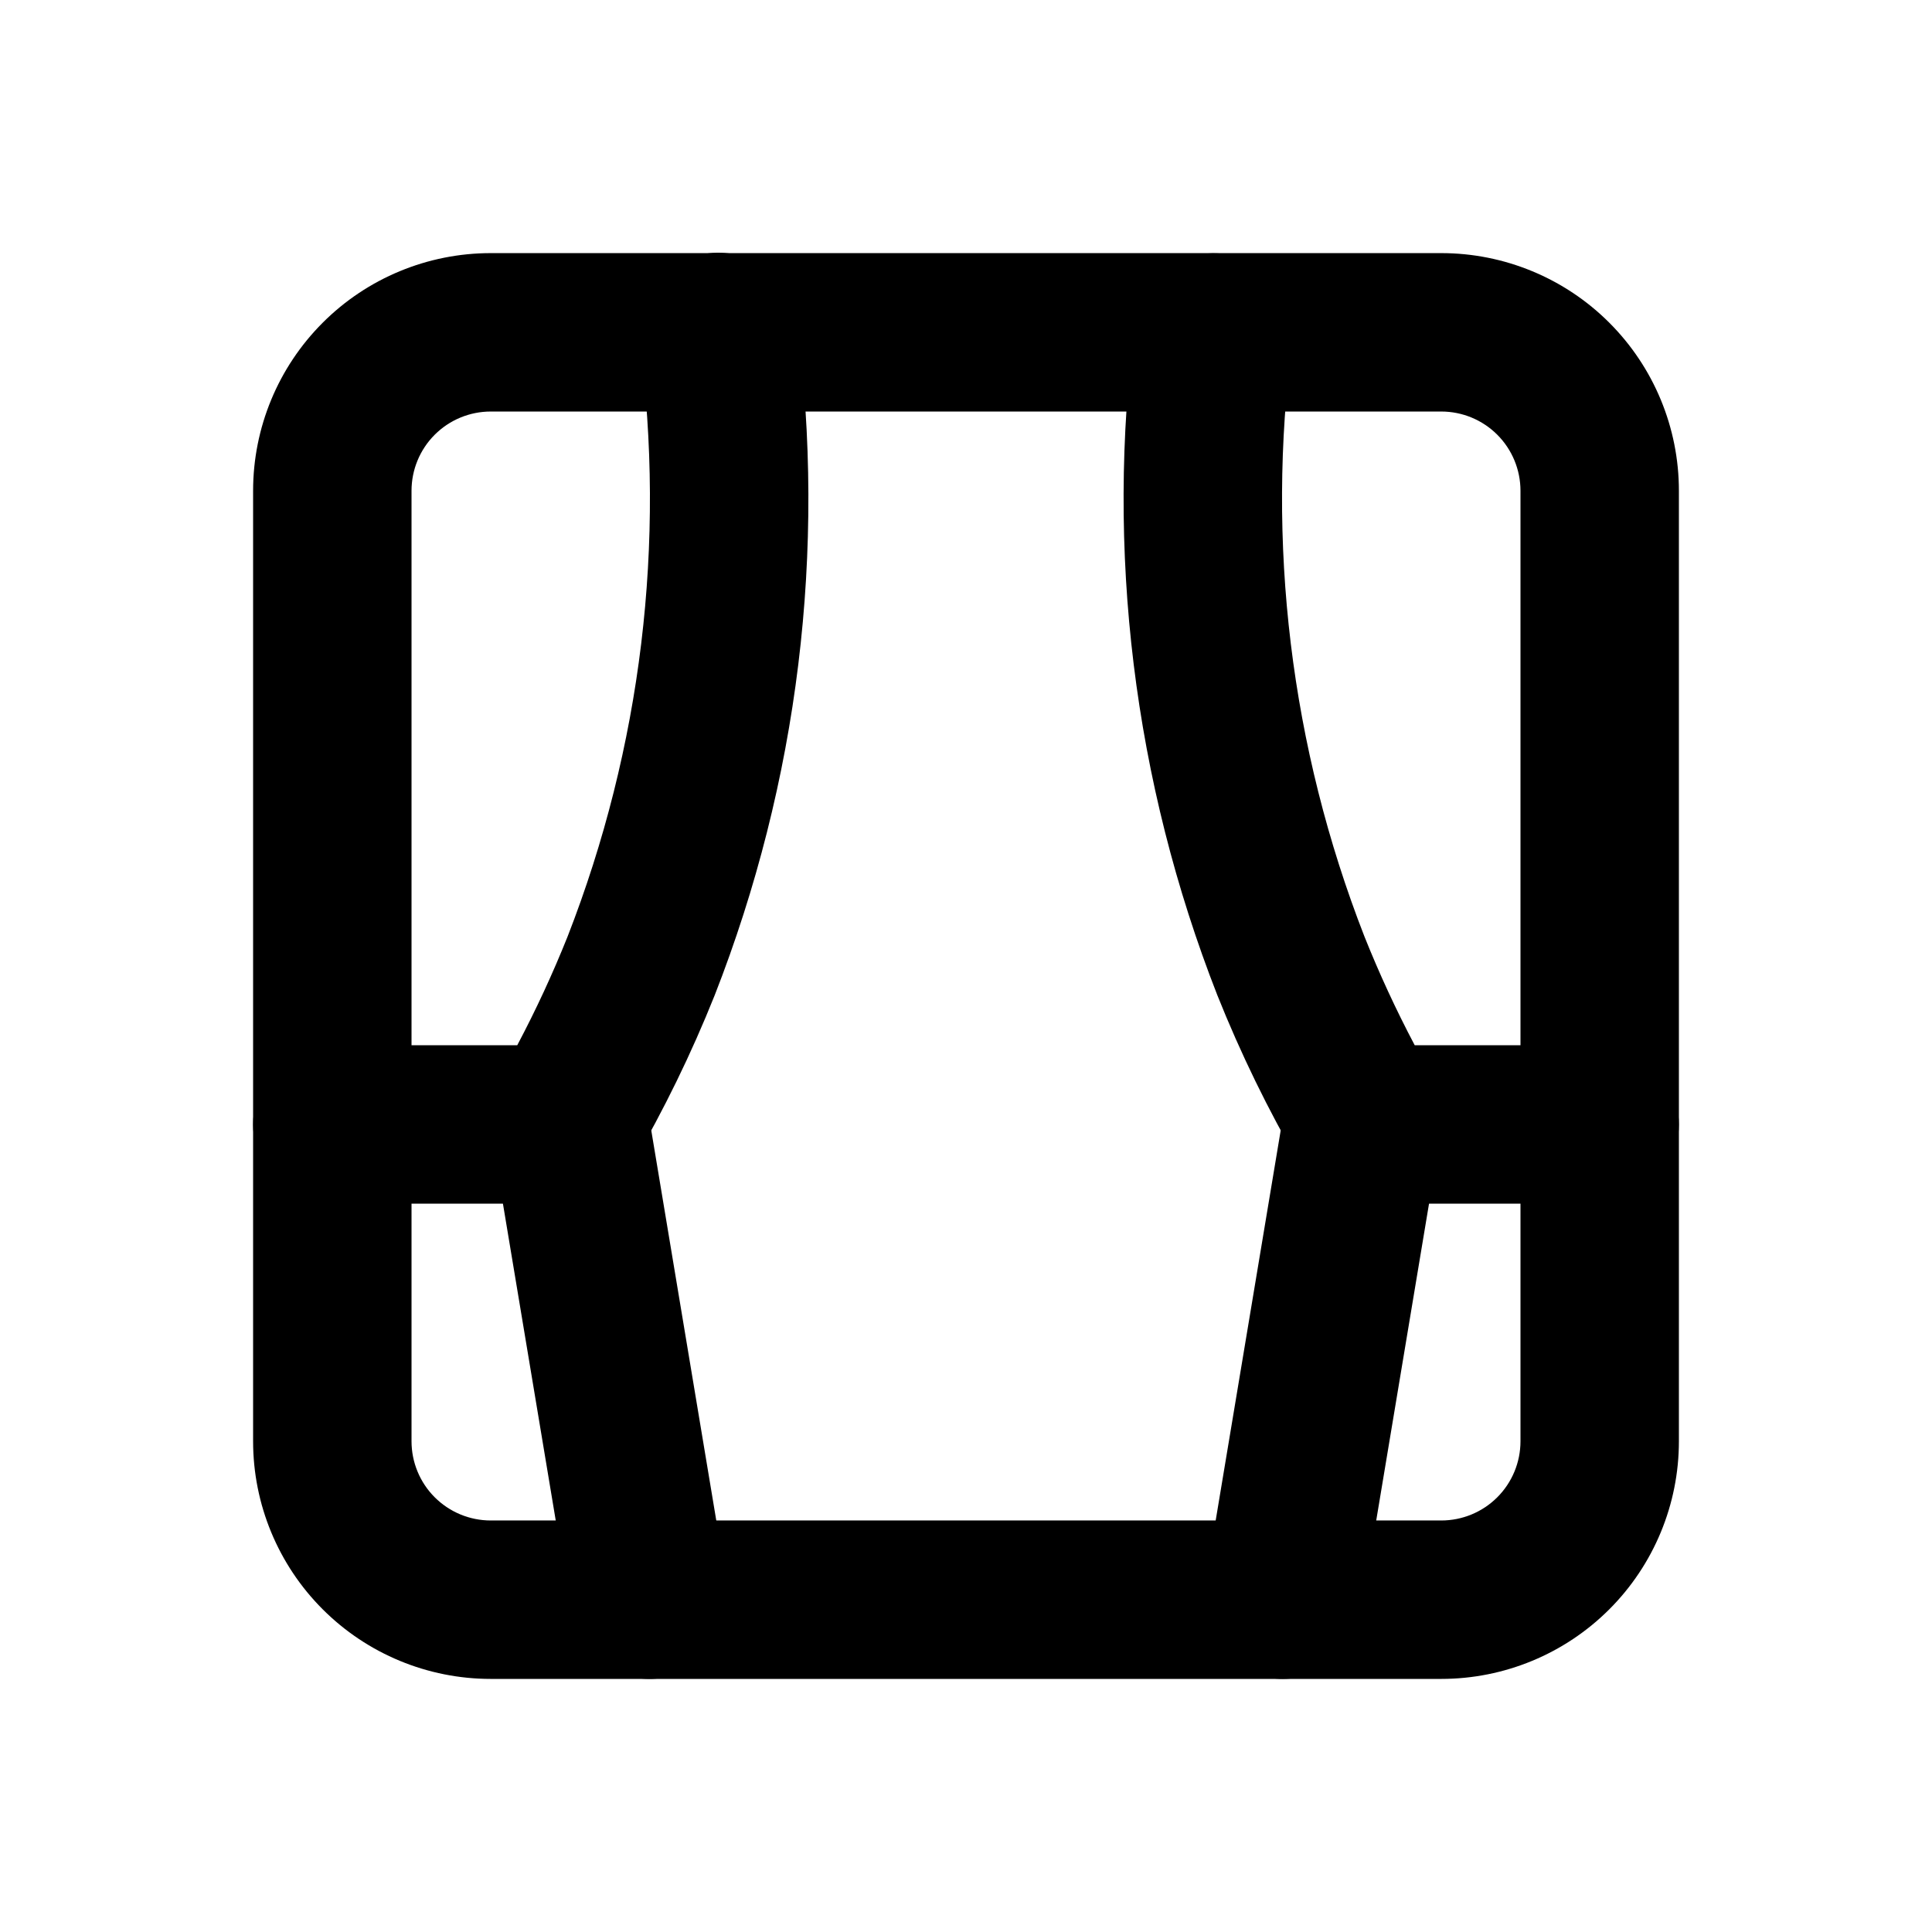 <?xml version="1.0" encoding="UTF-8"?>
<!-- Uploaded to: ICON Repo, www.iconrepo.com, Generator: ICON Repo Mixer Tools -->
<svg fill="#000000" width="800px" height="800px" version="1.1" viewBox="144 144 512 512" xmlns="http://www.w3.org/2000/svg">
 <g>
  <path d="m525.95 588.93h-251.9c-16.703 0-32.723-6.633-44.531-18.445-11.812-11.809-18.445-27.828-18.445-44.531v-251.9c0-16.703 6.633-32.723 18.445-44.531 11.809-11.812 27.828-18.445 44.531-18.445h251.9c16.703 0 32.723 6.633 44.531 18.445 11.812 11.809 18.445 27.828 18.445 44.531v251.9c0 16.703-6.633 32.723-18.445 44.531-11.809 11.812-27.828 18.445-44.531 18.445zm-251.9-335.87c-5.566 0-10.906 2.211-14.844 6.148s-6.148 9.277-6.148 14.844v251.9c0 5.57 2.211 10.91 6.148 14.844 3.938 3.938 9.277 6.148 14.844 6.148h251.9c5.57 0 10.91-2.211 14.844-6.148 3.938-3.934 6.148-9.273 6.148-14.844v-251.9c0-5.566-2.211-10.906-6.148-14.844-3.934-3.938-9.273-6.148-14.844-6.148z"/>
  <path d="m293.44 462.98h-61.379c-7.5 0-14.43-4.004-18.18-10.496-3.75-6.496-3.75-14.5 0-20.992 3.75-6.496 10.68-10.496 18.18-10.496h49.016c4.953-9.352 9.402-18.957 13.332-28.781 19.551-50.109 26.121-104.34 19.102-157.67-0.688-5.543 0.863-11.133 4.305-15.531 3.445-4.398 8.504-7.242 14.051-7.898 5.547-0.66 11.129 0.918 15.508 4.387s7.195 8.539 7.828 14.09c7.863 60.281 0.359 121.57-21.812 178.18-6.164 15.418-13.457 30.363-21.812 44.715-3.742 6.481-10.652 10.48-18.137 10.496z"/>
  <path d="m316.03 588.93c-4.965-0.008-9.77-1.773-13.555-4.984-3.785-3.215-6.309-7.664-7.125-12.562l-20.992-125.95c-1.098-5.57 0.105-11.348 3.336-16.016 3.231-4.668 8.215-7.828 13.816-8.758 5.602-0.934 11.34 0.445 15.906 3.812 4.57 3.371 7.578 8.449 8.34 14.074l20.992 125.95c0.91 5.484-0.395 11.109-3.625 15.637-3.231 4.523-8.125 7.582-13.609 8.504-1.152 0.199-2.316 0.301-3.484 0.293z"/>
  <path d="m567.93 462.98h-61.379c-7.484-0.016-14.395-4.016-18.137-10.496-8.355-14.367-15.645-29.324-21.812-44.758-22.172-56.613-29.672-117.91-21.809-178.2 0.918-7.418 5.715-13.785 12.586-16.723 6.875-2.934 14.789-1.992 20.785 2.473 5.992 4.461 9.16 11.777 8.316 19.203-7.016 53.332-0.445 107.57 19.105 157.69 3.93 9.836 8.379 19.457 13.328 28.824h49.016c7.5 0 14.43 4 18.18 10.496 3.75 6.492 3.75 14.496 0 20.992-3.75 6.492-10.68 10.496-18.18 10.496z"/>
  <path d="m483.96 588.93c-1.168 0.008-2.332-0.094-3.484-0.293-5.484-0.922-10.379-3.981-13.609-8.504-3.231-4.527-4.535-10.152-3.625-15.637l20.992-125.95c0.766-5.625 3.773-10.703 8.34-14.074 4.57-3.367 10.309-4.746 15.906-3.812 5.602 0.93 10.586 4.09 13.816 8.758 3.231 4.668 4.434 10.445 3.336 16.016l-20.992 125.95c-0.816 4.898-3.34 9.348-7.125 12.562-3.785 3.211-8.586 4.977-13.555 4.984z"/>
 </g>
</svg>